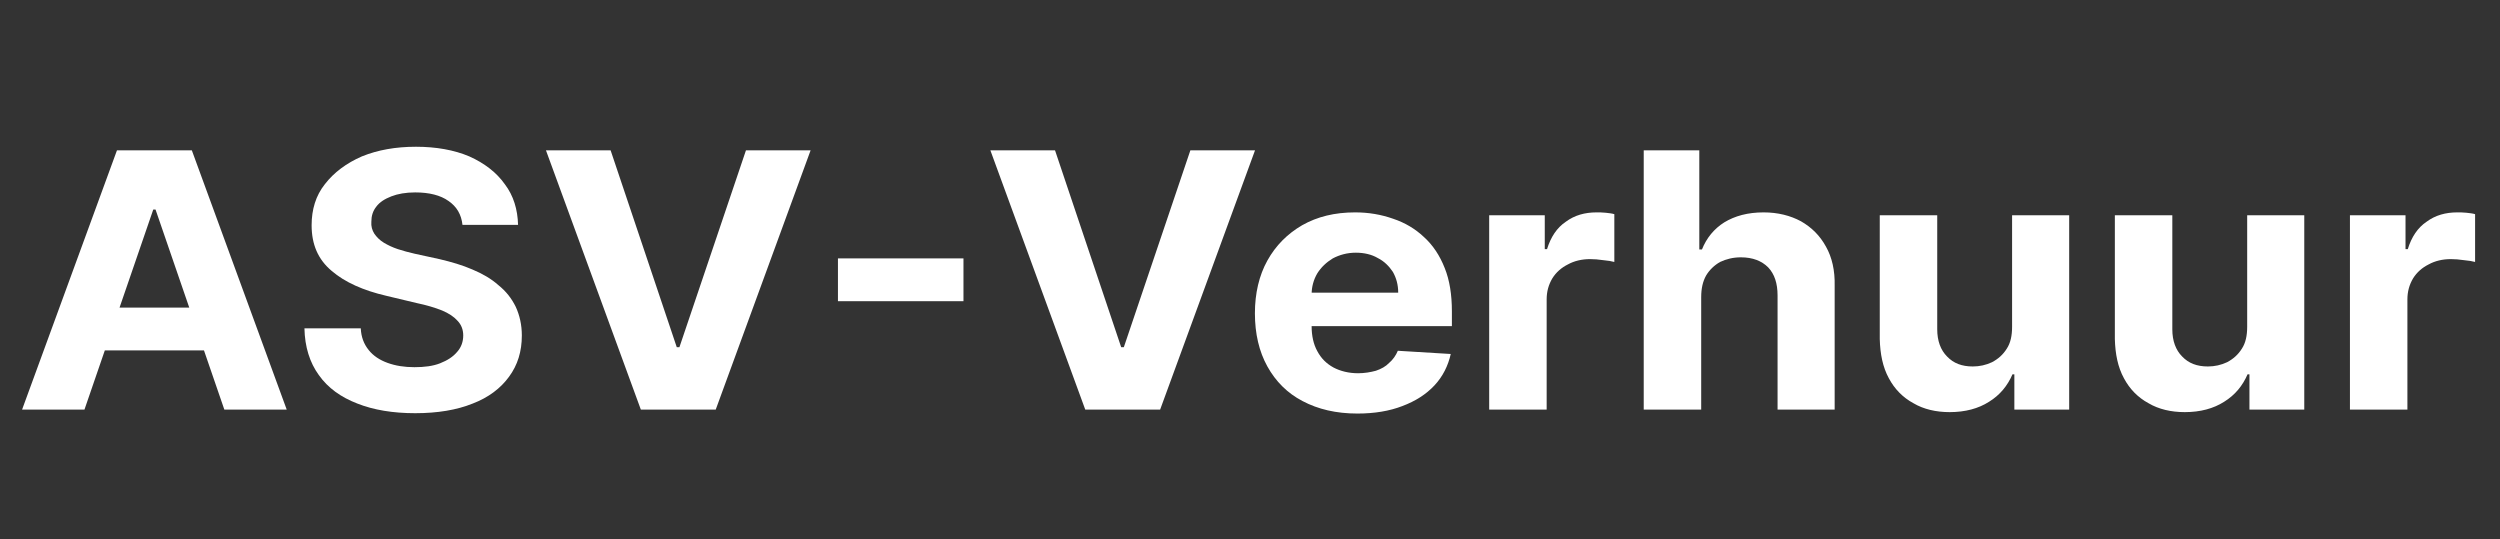 <?xml version="1.0" encoding="UTF-8" standalone="no"?> <svg xmlns="http://www.w3.org/2000/svg" xmlns:xlink="http://www.w3.org/1999/xlink" xmlns:serif="http://www.serif.com/" width="100%" height="100%" viewBox="0 0 292 63" version="1.1" xml:space="preserve" style="fill-rule:evenodd;clip-rule:evenodd;stroke-linejoin:round;stroke-miterlimit:2;"><rect x="0" y="0" width="292" height="63" fill="#333333" stroke="none"/> <g transform="matrix(2.083,0,0,2.083,0,0)"> <g transform="matrix(1.06,0,0,1,-2.112,0.754)"> <g transform="matrix(20,0,0,20,2.68,22.215)"> <path d="M0.189,-0L0.024,-0L0.275,-0.727L0.473,-0.727L0.724,-0L0.559,-0L0.377,-0.561L0.371,-0.561L0.189,-0ZM0.178,-0.286L0.567,-0.286L0.567,-0.166L0.178,-0.166L0.178,-0.286Z" style="fill:white;fill-rule:nonzero;"></path> </g> <g transform="matrix(20,0,0,20,17.297,22.215)"> <path d="M0.458,-0.518C0.455,-0.547 0.443,-0.569 0.421,-0.585C0.4,-0.601 0.37,-0.609 0.333,-0.609C0.308,-0.609 0.287,-0.605 0.27,-0.598C0.253,-0.591 0.239,-0.582 0.23,-0.569C0.221,-0.557 0.217,-0.543 0.217,-0.527C0.216,-0.514 0.219,-0.503 0.225,-0.493C0.231,-0.484 0.239,-0.475 0.25,-0.468C0.261,-0.461 0.273,-0.455 0.287,-0.45C0.301,-0.445 0.316,-0.441 0.332,-0.437L0.397,-0.422C0.429,-0.414 0.458,-0.405 0.484,-0.393C0.511,-0.381 0.534,-0.367 0.553,-0.349C0.573,-0.332 0.588,-0.312 0.599,-0.288C0.609,-0.265 0.615,-0.238 0.615,-0.208C0.615,-0.163 0.604,-0.125 0.581,-0.092C0.559,-0.06 0.527,-0.034 0.485,-0.017C0.443,0.001 0.392,0.01 0.333,0.01C0.274,0.01 0.223,0.001 0.18,-0.017C0.136,-0.035 0.102,-0.061 0.078,-0.097C0.054,-0.132 0.041,-0.176 0.04,-0.228L0.189,-0.228C0.19,-0.204 0.197,-0.184 0.21,-0.167C0.222,-0.151 0.239,-0.139 0.26,-0.131C0.281,-0.123 0.304,-0.119 0.331,-0.119C0.357,-0.119 0.38,-0.122 0.399,-0.13C0.418,-0.138 0.433,-0.148 0.444,-0.162C0.455,-0.175 0.46,-0.191 0.46,-0.208C0.46,-0.224 0.455,-0.238 0.445,-0.249C0.436,-0.26 0.422,-0.27 0.404,-0.278C0.385,-0.286 0.363,-0.293 0.336,-0.299L0.257,-0.319C0.196,-0.334 0.147,-0.357 0.112,-0.389C0.076,-0.421 0.059,-0.463 0.059,-0.517C0.059,-0.561 0.07,-0.6 0.094,-0.632C0.118,-0.665 0.151,-0.691 0.192,-0.71C0.234,-0.728 0.281,-0.737 0.335,-0.737C0.388,-0.737 0.436,-0.728 0.476,-0.71C0.516,-0.691 0.548,-0.665 0.57,-0.632C0.593,-0.6 0.604,-0.561 0.605,-0.518L0.458,-0.518Z" style="fill:white;fill-rule:nonzero;"></path> </g> <g transform="matrix(20,0,0,20,30.393,22.215)"> <path d="M0.195,-0.727L0.37,-0.175L0.377,-0.175L0.553,-0.727L0.724,-0.727L0.473,-0L0.275,-0L0.024,-0.727L0.195,-0.727Z" style="fill:white;fill-rule:nonzero;"></path> </g> <g transform="matrix(20,0,0,20,44.939,22.215)"> <rect x="0.069" y="-0.424" width="0.332" height="0.12" style="fill:white;fill-rule:nonzero;"></rect> </g> <g transform="matrix(20,0,0,20,53.902,22.215)"> <path d="M0.195,-0.727L0.37,-0.175L0.377,-0.175L0.553,-0.727L0.724,-0.727L0.473,-0L0.275,-0L0.024,-0.727L0.195,-0.727Z" style="fill:white;fill-rule:nonzero;"></path> </g> <g transform="matrix(20,0,0,20,67.616,22.215)"> <path d="M0.309,0.011C0.253,0.011 0.205,-0.001 0.164,-0.024C0.124,-0.046 0.093,-0.079 0.071,-0.121C0.049,-0.163 0.038,-0.213 0.038,-0.27C0.038,-0.326 0.049,-0.376 0.071,-0.418C0.093,-0.46 0.124,-0.493 0.163,-0.517C0.203,-0.541 0.249,-0.553 0.303,-0.553C0.339,-0.553 0.372,-0.547 0.404,-0.535C0.435,-0.524 0.462,-0.507 0.485,-0.484C0.509,-0.461 0.527,-0.432 0.54,-0.397C0.553,-0.363 0.559,-0.322 0.559,-0.276L0.559,-0.234L0.099,-0.234L0.099,-0.328L0.417,-0.328C0.417,-0.35 0.412,-0.369 0.403,-0.386C0.393,-0.402 0.38,-0.416 0.363,-0.425C0.347,-0.435 0.327,-0.44 0.305,-0.44C0.282,-0.44 0.262,-0.434 0.244,-0.424C0.227,-0.413 0.213,-0.399 0.203,-0.382C0.193,-0.364 0.188,-0.344 0.188,-0.323L0.188,-0.234C0.188,-0.207 0.193,-0.183 0.203,-0.164C0.213,-0.144 0.227,-0.129 0.246,-0.118C0.264,-0.108 0.286,-0.102 0.311,-0.102C0.328,-0.102 0.344,-0.105 0.358,-0.109C0.372,-0.114 0.384,-0.121 0.393,-0.131C0.403,-0.14 0.411,-0.152 0.416,-0.165L0.556,-0.156C0.549,-0.123 0.535,-0.093 0.513,-0.068C0.491,-0.043 0.463,-0.024 0.428,-0.01C0.394,0.004 0.354,0.011 0.309,0.011Z" style="fill:white;fill-rule:nonzero;"></path> </g> <g transform="matrix(20,0,0,20,79.569,22.215)"> <path d="M0.06,-0L0.06,-0.545L0.207,-0.545L0.207,-0.45L0.213,-0.45C0.223,-0.484 0.239,-0.51 0.263,-0.527C0.286,-0.545 0.313,-0.553 0.344,-0.553C0.351,-0.553 0.359,-0.553 0.368,-0.552C0.377,-0.551 0.385,-0.55 0.391,-0.548L0.391,-0.414C0.384,-0.416 0.374,-0.418 0.362,-0.419C0.349,-0.421 0.338,-0.422 0.327,-0.422C0.305,-0.422 0.285,-0.417 0.268,-0.407C0.251,-0.398 0.237,-0.385 0.227,-0.368C0.217,-0.35 0.212,-0.331 0.212,-0.309L0.212,-0L0.06,-0Z" style="fill:white;fill-rule:nonzero;"></path> </g> <g transform="matrix(20,0,0,20,87.744,22.215)"> <path d="M0.212,-0.315L0.212,-0L0.06,-0L0.06,-0.727L0.207,-0.727L0.207,-0.449L0.214,-0.449C0.226,-0.481 0.246,-0.507 0.273,-0.525C0.301,-0.543 0.335,-0.553 0.377,-0.553C0.415,-0.553 0.448,-0.544 0.476,-0.528C0.504,-0.511 0.526,-0.488 0.542,-0.457C0.558,-0.427 0.566,-0.39 0.565,-0.347L0.565,-0L0.414,-0L0.414,-0.32C0.414,-0.354 0.406,-0.38 0.389,-0.399C0.372,-0.417 0.348,-0.427 0.317,-0.427C0.296,-0.427 0.278,-0.422 0.262,-0.414C0.247,-0.405 0.234,-0.392 0.225,-0.376C0.216,-0.359 0.212,-0.339 0.212,-0.315Z" style="fill:white;fill-rule:nonzero;"></path> </g> <g transform="matrix(20,0,0,20,100.23,22.215)"> <path d="M0.41,-0.232L0.41,-0.545L0.561,-0.545L0.561,-0L0.416,-0L0.416,-0.099L0.411,-0.099C0.398,-0.067 0.378,-0.041 0.349,-0.022C0.321,-0.003 0.286,0.007 0.245,0.007C0.209,0.007 0.176,-0.001 0.149,-0.018C0.121,-0.034 0.099,-0.058 0.084,-0.088C0.068,-0.119 0.061,-0.156 0.06,-0.198L0.06,-0.545L0.212,-0.545L0.212,-0.225C0.212,-0.193 0.221,-0.167 0.238,-0.149C0.255,-0.13 0.277,-0.121 0.306,-0.121C0.324,-0.121 0.341,-0.125 0.357,-0.133C0.373,-0.142 0.386,-0.154 0.396,-0.171C0.406,-0.187 0.41,-0.208 0.41,-0.232Z" style="fill:white;fill-rule:nonzero;"></path> </g> <g transform="matrix(20,0,0,20,112.666,22.215)"> <path d="M0.41,-0.232L0.41,-0.545L0.561,-0.545L0.561,-0L0.416,-0L0.416,-0.099L0.411,-0.099C0.398,-0.067 0.378,-0.041 0.349,-0.022C0.321,-0.003 0.286,0.007 0.245,0.007C0.209,0.007 0.176,-0.001 0.149,-0.018C0.121,-0.034 0.099,-0.058 0.084,-0.088C0.068,-0.119 0.061,-0.156 0.06,-0.198L0.06,-0.545L0.212,-0.545L0.212,-0.225C0.212,-0.193 0.221,-0.167 0.238,-0.149C0.255,-0.13 0.277,-0.121 0.306,-0.121C0.324,-0.121 0.341,-0.125 0.357,-0.133C0.373,-0.142 0.386,-0.154 0.396,-0.171C0.406,-0.187 0.41,-0.208 0.41,-0.232Z" style="fill:white;fill-rule:nonzero;"></path> </g> <g transform="matrix(20,0,0,20,125.102,22.215)"> <path d="M0.06,-0L0.06,-0.545L0.207,-0.545L0.207,-0.45L0.213,-0.45C0.223,-0.484 0.239,-0.51 0.263,-0.527C0.286,-0.545 0.313,-0.553 0.344,-0.553C0.351,-0.553 0.359,-0.553 0.368,-0.552C0.377,-0.551 0.385,-0.55 0.391,-0.548L0.391,-0.414C0.384,-0.416 0.374,-0.418 0.362,-0.419C0.349,-0.421 0.338,-0.422 0.327,-0.422C0.305,-0.422 0.285,-0.417 0.268,-0.407C0.251,-0.398 0.237,-0.385 0.227,-0.368C0.217,-0.35 0.212,-0.331 0.212,-0.309L0.212,-0L0.06,-0Z" style="fill:white;fill-rule:nonzero;"></path> </g> </g> </g> </svg> 